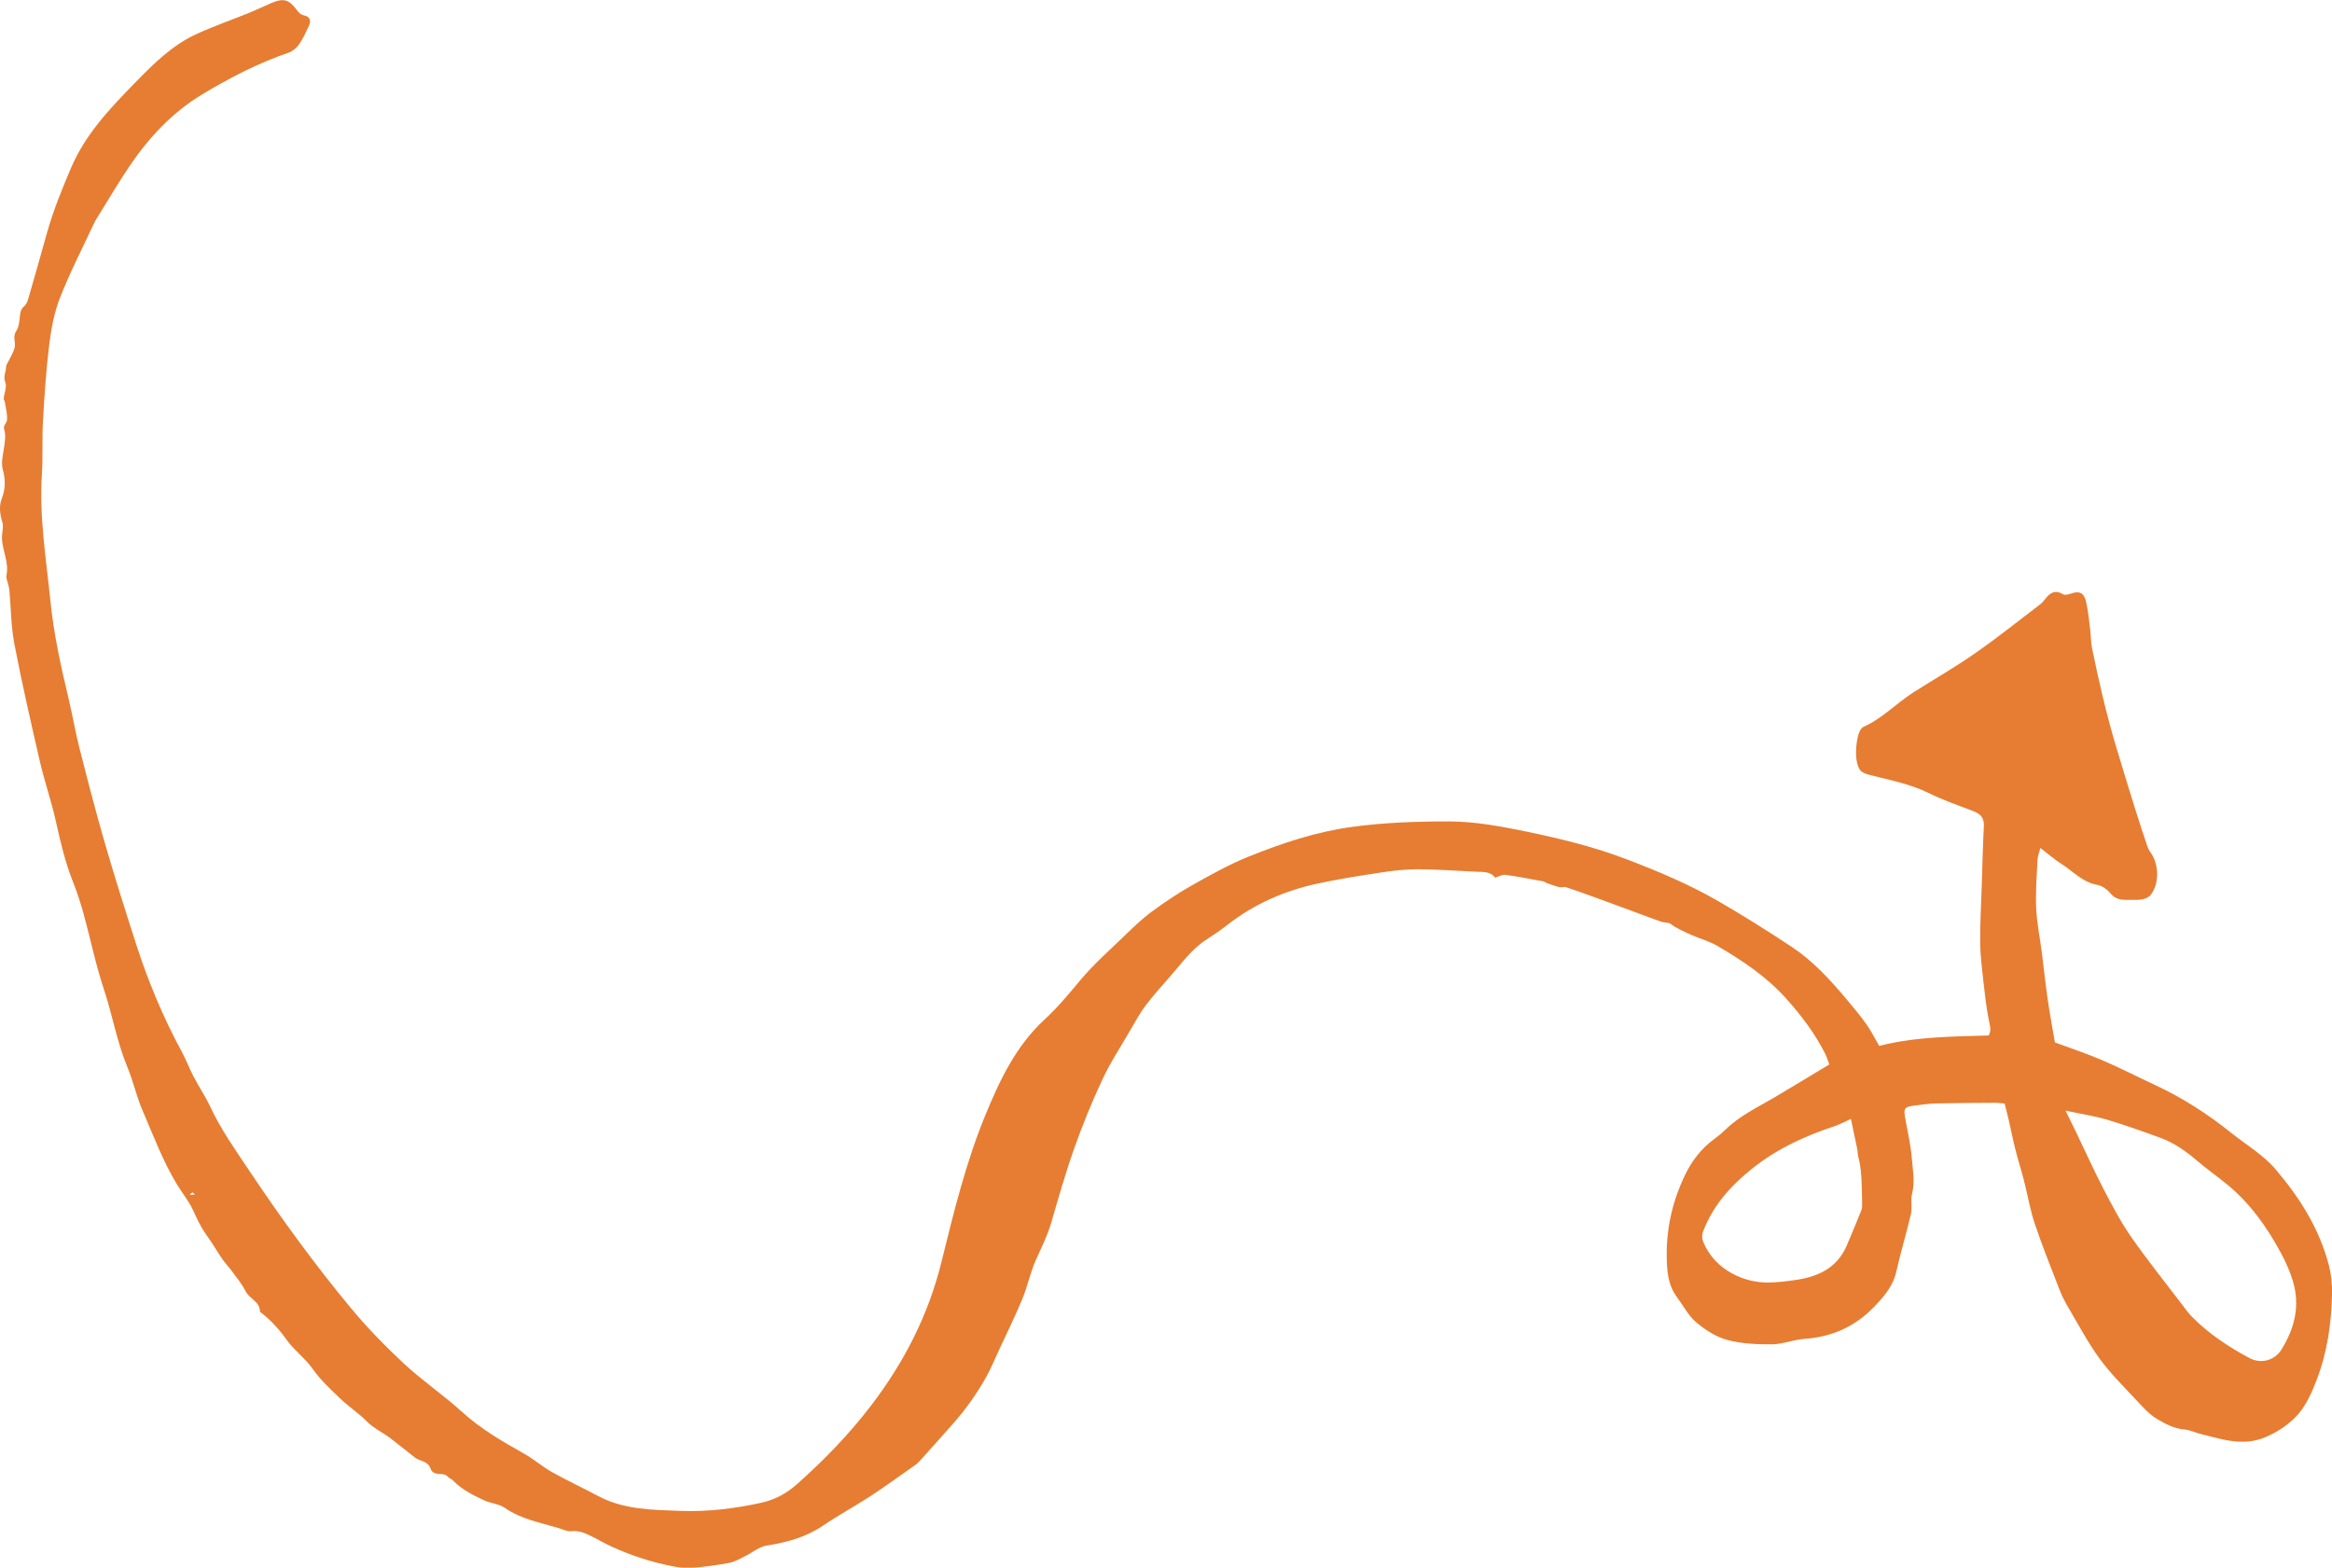 <?xml version="1.0"?>
<svg width="119" height="80" viewBox="0 0 119 80" fill="none" xmlns="http://www.w3.org/2000/svg"><defs> <clipPath id="clip0_413_771"> <rect width="80" height="119" fill="white" transform="translate(119) rotate(90)"></rect> </clipPath> </defs> <g clip-path="url(#clip0_413_771)"> <path d="M95.909 53.368C97.769 52.9 99.615 52.897 101.481 52.84C101.645 52.562 101.527 52.288 101.475 51.995C101.362 51.392 101.287 50.777 101.22 50.165C101.145 49.473 101.052 48.777 101.047 48.082C101.038 47.112 101.099 46.142 101.128 45.172C101.159 44.169 101.18 43.166 101.235 42.163C101.258 41.715 101.044 41.524 100.676 41.384C99.921 41.097 99.152 40.831 98.426 40.473C97.454 39.993 96.412 39.805 95.385 39.539C95.209 39.494 94.989 39.414 94.902 39.273C94.781 39.079 94.728 38.817 94.717 38.581C94.702 38.264 94.728 37.942 94.795 37.632C94.838 37.434 94.94 37.16 95.087 37.094C96.053 36.667 96.777 35.879 97.656 35.321C98.7 34.658 99.774 34.044 100.789 33.336C101.917 32.551 102.994 31.686 104.09 30.853C104.197 30.769 104.295 30.665 104.376 30.554C104.622 30.226 104.894 30.091 105.282 30.327C105.371 30.381 105.539 30.339 105.655 30.297C106.109 30.136 106.349 30.238 106.459 30.739C106.558 31.187 106.601 31.647 106.659 32.103C106.699 32.42 106.691 32.745 106.751 33.056C107.096 34.742 107.48 36.417 107.972 38.064C108.293 39.136 108.62 40.205 108.953 41.273C109.153 41.918 109.369 42.56 109.584 43.202C109.615 43.294 109.659 43.386 109.717 43.464C110.179 44.076 110.206 45.1 109.74 45.676C109.644 45.795 109.459 45.87 109.303 45.897C109.063 45.936 108.814 45.918 108.568 45.921C108.233 45.927 107.937 45.888 107.689 45.584C107.524 45.38 107.255 45.192 107.009 45.151C106.271 45.025 105.794 44.467 105.209 44.097C104.851 43.87 104.53 43.587 104.119 43.273C104.055 43.521 103.977 43.7 103.971 43.882C103.934 44.703 103.867 45.53 103.905 46.348C103.939 47.106 104.099 47.858 104.194 48.613C104.295 49.407 104.376 50.204 104.492 50.995C104.599 51.744 104.741 52.488 104.859 53.195C105.713 53.511 106.508 53.771 107.275 54.103C108.189 54.494 109.074 54.953 109.977 55.371C111.368 56.019 112.647 56.84 113.856 57.81C114.623 58.425 115.482 58.917 116.13 59.681C117.348 61.114 118.346 62.684 118.835 64.544C118.959 65.022 119.014 65.538 119.003 66.036C118.968 67.523 118.763 68.992 118.23 70.383C117.956 71.102 117.637 71.833 117.088 72.365C116.665 72.773 116.174 73.102 115.592 73.344C114.435 73.824 113.394 73.442 112.312 73.18C112.028 73.111 111.753 72.971 111.467 72.947C110.94 72.905 110.486 72.657 110.061 72.403C109.667 72.168 109.341 71.797 109.019 71.454C108.377 70.765 107.7 70.096 107.145 69.338C106.552 68.529 106.077 67.624 105.562 66.753C105.395 66.466 105.233 66.171 105.114 65.86C104.674 64.729 104.22 63.598 103.832 62.446C103.592 61.729 103.468 60.971 103.28 60.237C103.15 59.723 102.985 59.219 102.855 58.705C102.727 58.207 102.629 57.699 102.513 57.195C102.447 56.908 102.372 56.625 102.293 56.314C102.12 56.3 101.969 56.276 101.819 56.276C100.809 56.282 99.8 56.285 98.793 56.309C98.405 56.317 98.021 56.377 97.636 56.425C97.199 56.482 97.135 56.571 97.211 57.004C97.329 57.694 97.5 58.38 97.555 59.075C97.604 59.684 97.731 60.299 97.569 60.923C97.488 61.243 97.59 61.61 97.517 61.932C97.289 62.923 96.988 63.896 96.768 64.887C96.597 65.651 96.12 66.183 95.617 66.705C94.642 67.714 93.459 68.227 92.079 68.323C91.526 68.362 90.979 68.595 90.43 68.6C89.669 68.606 88.882 68.574 88.15 68.38C87.577 68.227 87.022 67.872 86.559 67.481C86.157 67.141 85.894 66.624 85.57 66.186C85.109 65.565 85.06 64.857 85.052 64.099C85.034 62.625 85.364 61.249 85.992 59.947C86.336 59.237 86.816 58.61 87.459 58.138C87.664 57.986 87.864 57.825 88.049 57.646C88.781 56.929 89.689 56.508 90.548 56.001C91.474 55.455 92.391 54.894 93.349 54.318C93.27 54.111 93.213 53.923 93.126 53.75C92.599 52.715 91.911 51.807 91.138 50.947C90.132 49.825 88.911 49.019 87.647 48.276C87.23 48.031 86.747 47.903 86.301 47.706C85.94 47.545 85.578 47.386 85.251 47.148C85.13 47.061 84.936 47.091 84.783 47.04C84.401 46.909 84.025 46.763 83.649 46.625C82.868 46.336 82.089 46.046 81.305 45.763C80.843 45.592 80.377 45.425 79.908 45.273C79.807 45.24 79.68 45.297 79.575 45.273C79.361 45.219 79.153 45.142 78.945 45.07C78.875 45.046 78.814 44.986 78.742 44.974C78.1 44.855 77.461 44.73 76.816 44.643C76.659 44.622 76.489 44.73 76.289 44.786C76.061 44.467 75.705 44.5 75.358 44.485C74.354 44.44 73.35 44.363 72.346 44.357C71.715 44.357 71.079 44.431 70.451 44.527C69.372 44.691 68.29 44.861 67.223 45.091C65.553 45.455 64.003 46.124 62.632 47.198C62.29 47.464 61.931 47.709 61.57 47.942C60.795 48.44 60.271 49.198 59.669 49.876C59.25 50.347 58.83 50.822 58.448 51.327C58.165 51.703 57.939 52.123 57.702 52.532C57.207 53.383 56.663 54.21 56.247 55.102C55.715 56.237 55.24 57.407 54.821 58.589C54.378 59.84 54.014 61.123 53.643 62.398C53.447 63.069 53.134 63.681 52.853 64.314C52.573 64.944 52.434 65.642 52.171 66.281C51.818 67.141 51.404 67.974 51.014 68.815C50.788 69.299 50.586 69.797 50.328 70.263C49.856 71.111 49.295 71.896 48.659 72.621C48.089 73.275 47.505 73.914 46.926 74.561C46.874 74.621 46.819 74.678 46.755 74.723C45.989 75.26 45.234 75.812 44.453 76.326C43.648 76.851 42.801 77.308 42.005 77.848C41.123 78.445 40.157 78.711 39.13 78.869C38.733 78.928 38.374 79.242 37.995 79.427C37.738 79.552 37.478 79.705 37.203 79.755C36.575 79.872 35.939 79.961 35.299 80.009C34.955 80.036 34.599 79.982 34.258 79.913C33.214 79.708 32.201 79.376 31.226 78.931C30.876 78.773 30.543 78.573 30.199 78.406C29.869 78.245 29.545 78.09 29.149 78.138C28.935 78.161 28.701 78.036 28.478 77.97C27.555 77.693 26.597 77.526 25.77 76.953C25.466 76.74 25.044 76.72 24.697 76.558C24.121 76.29 23.548 76.006 23.094 75.529C23.028 75.46 22.912 75.436 22.854 75.362C22.623 75.072 22.125 75.394 21.966 74.932C21.839 74.555 21.431 74.576 21.173 74.379C20.788 74.078 20.41 73.773 20.025 73.472C19.95 73.412 19.871 73.353 19.793 73.299C19.44 73.054 19.041 72.86 18.743 72.559C18.321 72.126 17.817 71.803 17.386 71.391C16.886 70.914 16.365 70.436 15.969 69.872C15.57 69.305 15.011 68.911 14.615 68.356C14.23 67.816 13.793 67.335 13.267 66.941C13.267 66.412 12.729 66.284 12.532 65.89C12.338 65.505 12.055 65.171 11.8 64.822C11.661 64.63 11.488 64.463 11.355 64.266C11.071 63.852 10.822 63.413 10.527 63.01C10.232 62.607 10.038 62.156 9.827 61.708C9.619 61.27 9.301 60.884 9.046 60.467C8.314 59.264 7.822 57.941 7.267 56.652C6.963 55.95 6.804 55.183 6.509 54.476C5.968 53.18 5.737 51.789 5.294 50.461C4.88 49.216 4.62 47.918 4.27 46.649C4.117 46.094 3.94 45.542 3.726 45.007C3.324 44.001 3.081 42.954 2.847 41.897C2.624 40.885 2.277 39.9 2.042 38.888C1.58 36.885 1.122 34.876 0.732 32.856C0.561 31.963 0.561 31.035 0.48 30.124C0.469 30.008 0.431 29.892 0.405 29.775C0.376 29.638 0.301 29.491 0.327 29.366C0.469 28.715 0.136 28.136 0.101 27.512C0.09 27.322 0.133 27.13 0.145 26.939C0.15 26.844 0.148 26.745 0.122 26.656C0.003 26.256 -0.067 25.85 0.09 25.447C0.284 24.948 0.284 24.474 0.139 23.948C0.046 23.605 0.159 23.196 0.208 22.82C0.249 22.507 0.312 22.208 0.208 21.889C0.156 21.731 0.344 21.564 0.356 21.453C0.388 21.143 0.292 20.82 0.243 20.501C0.234 20.444 0.182 20.387 0.188 20.334C0.217 20.059 0.359 19.743 0.272 19.519C0.153 19.208 0.304 18.976 0.312 18.71C0.315 18.605 0.402 18.507 0.448 18.405C0.55 18.191 0.68 17.988 0.743 17.761C0.822 17.486 0.625 17.194 0.83 16.892C0.963 16.695 0.989 16.402 1.013 16.149C1.033 15.937 1.062 15.77 1.235 15.626C1.334 15.549 1.397 15.402 1.435 15.274C1.762 14.149 2.077 13.021 2.395 11.892C2.719 10.746 3.162 9.648 3.631 8.555C4.371 6.827 5.63 5.516 6.897 4.215C7.837 3.251 8.797 2.299 10.027 1.737C10.912 1.331 11.835 1.012 12.738 0.645C13.117 0.49 13.484 0.308 13.86 0.149C14.456 -0.101 14.739 -0.033 15.124 0.481C15.234 0.627 15.318 0.74 15.518 0.785C15.819 0.854 15.888 1.042 15.761 1.322C15.61 1.648 15.46 1.979 15.257 2.269C15.13 2.451 14.925 2.621 14.719 2.69C13.177 3.218 11.734 3.964 10.339 4.803C8.841 5.701 7.643 6.964 6.648 8.421C6.101 9.221 5.609 10.062 5.097 10.886C4.982 11.071 4.863 11.259 4.77 11.456C4.189 12.701 3.558 13.925 3.058 15.203C2.763 15.955 2.612 16.788 2.511 17.596C2.352 18.889 2.268 20.19 2.193 21.492C2.141 22.393 2.196 23.298 2.138 24.199C1.996 26.399 2.361 28.557 2.58 30.73C2.751 32.417 3.121 34.05 3.509 35.688C3.703 36.506 3.842 37.342 4.05 38.157C4.464 39.787 4.883 41.413 5.352 43.028C5.852 44.757 6.396 46.473 6.949 48.186C7.562 50.091 8.332 51.929 9.283 53.685C9.5 54.085 9.657 54.517 9.868 54.92C10.14 55.443 10.475 55.932 10.724 56.467C11.277 57.649 12.026 58.699 12.74 59.771C14.355 62.183 16.061 64.526 17.907 66.753C18.74 67.756 19.657 68.696 20.609 69.583C21.544 70.451 22.608 71.171 23.554 72.03C24.515 72.905 25.605 73.541 26.716 74.165C27.225 74.451 27.677 74.845 28.186 75.132C28.949 75.561 29.745 75.926 30.515 76.338C31.842 77.048 33.3 77.048 34.729 77.102C36.109 77.153 37.483 76.985 38.843 76.687C39.566 76.529 40.159 76.194 40.686 75.723C42.057 74.502 43.342 73.18 44.461 71.711C46.122 69.535 47.366 67.132 48.037 64.419C48.665 61.878 49.284 59.329 50.282 56.905C51.019 55.108 51.855 53.359 53.302 52.028C53.973 51.41 54.549 50.715 55.133 50.013C55.813 49.201 56.614 48.494 57.378 47.757C57.826 47.324 58.281 46.885 58.778 46.518C59.441 46.031 60.129 45.569 60.841 45.169C61.775 44.643 62.721 44.115 63.711 43.715C65.412 43.031 67.144 42.449 68.979 42.199C70.639 41.972 72.303 41.915 73.969 41.918C75.294 41.921 76.599 42.172 77.897 42.437C79.63 42.795 81.346 43.216 83.006 43.849C84.612 44.461 86.194 45.127 87.687 45.989C88.957 46.724 90.204 47.506 91.428 48.318C92.515 49.037 93.398 50.001 94.237 51.004C94.581 51.413 94.925 51.825 95.238 52.261C95.475 52.595 95.66 52.968 95.894 53.374L95.909 53.368ZM105.406 56.679C105.646 57.168 105.811 57.502 105.973 57.84C106.422 58.771 106.844 59.717 107.321 60.634C107.761 61.478 108.204 62.335 108.745 63.111C109.592 64.329 110.527 65.487 111.423 66.669C111.554 66.842 111.684 67.022 111.834 67.174C112.696 68.057 113.712 68.723 114.782 69.299C115.369 69.615 116.067 69.436 116.42 68.869C117.091 67.792 117.383 66.63 117.004 65.374C116.851 64.863 116.625 64.365 116.37 63.896C115.664 62.595 114.814 61.404 113.674 60.464C113.159 60.04 112.612 59.658 112.106 59.225C111.536 58.735 110.929 58.311 110.229 58.058C109.332 57.732 108.435 57.41 107.521 57.138C106.873 56.947 106.199 56.846 105.4 56.676L105.406 56.679ZM94.451 57.099C94.092 57.261 93.852 57.392 93.597 57.476C92.113 57.968 90.719 58.601 89.46 59.595C88.353 60.472 87.45 61.461 86.923 62.801C86.837 63.022 86.842 63.204 86.938 63.428C87.534 64.813 89.001 65.469 90.256 65.448C90.739 65.439 91.228 65.38 91.708 65.305C92.813 65.135 93.754 64.687 94.24 63.556C94.497 62.956 94.746 62.356 94.986 61.75C95.029 61.643 95.026 61.514 95.023 61.395C94.998 60.583 95.029 59.765 94.815 58.971C94.789 58.876 94.801 58.771 94.781 58.672C94.679 58.174 94.572 57.676 94.451 57.099ZM9.955 60.956C9.874 60.893 9.83 60.846 9.819 60.852C9.766 60.881 9.723 60.929 9.674 60.971C9.752 60.968 9.827 60.962 9.955 60.956Z" fill="#E67D32"></path> </g>  </svg> 
